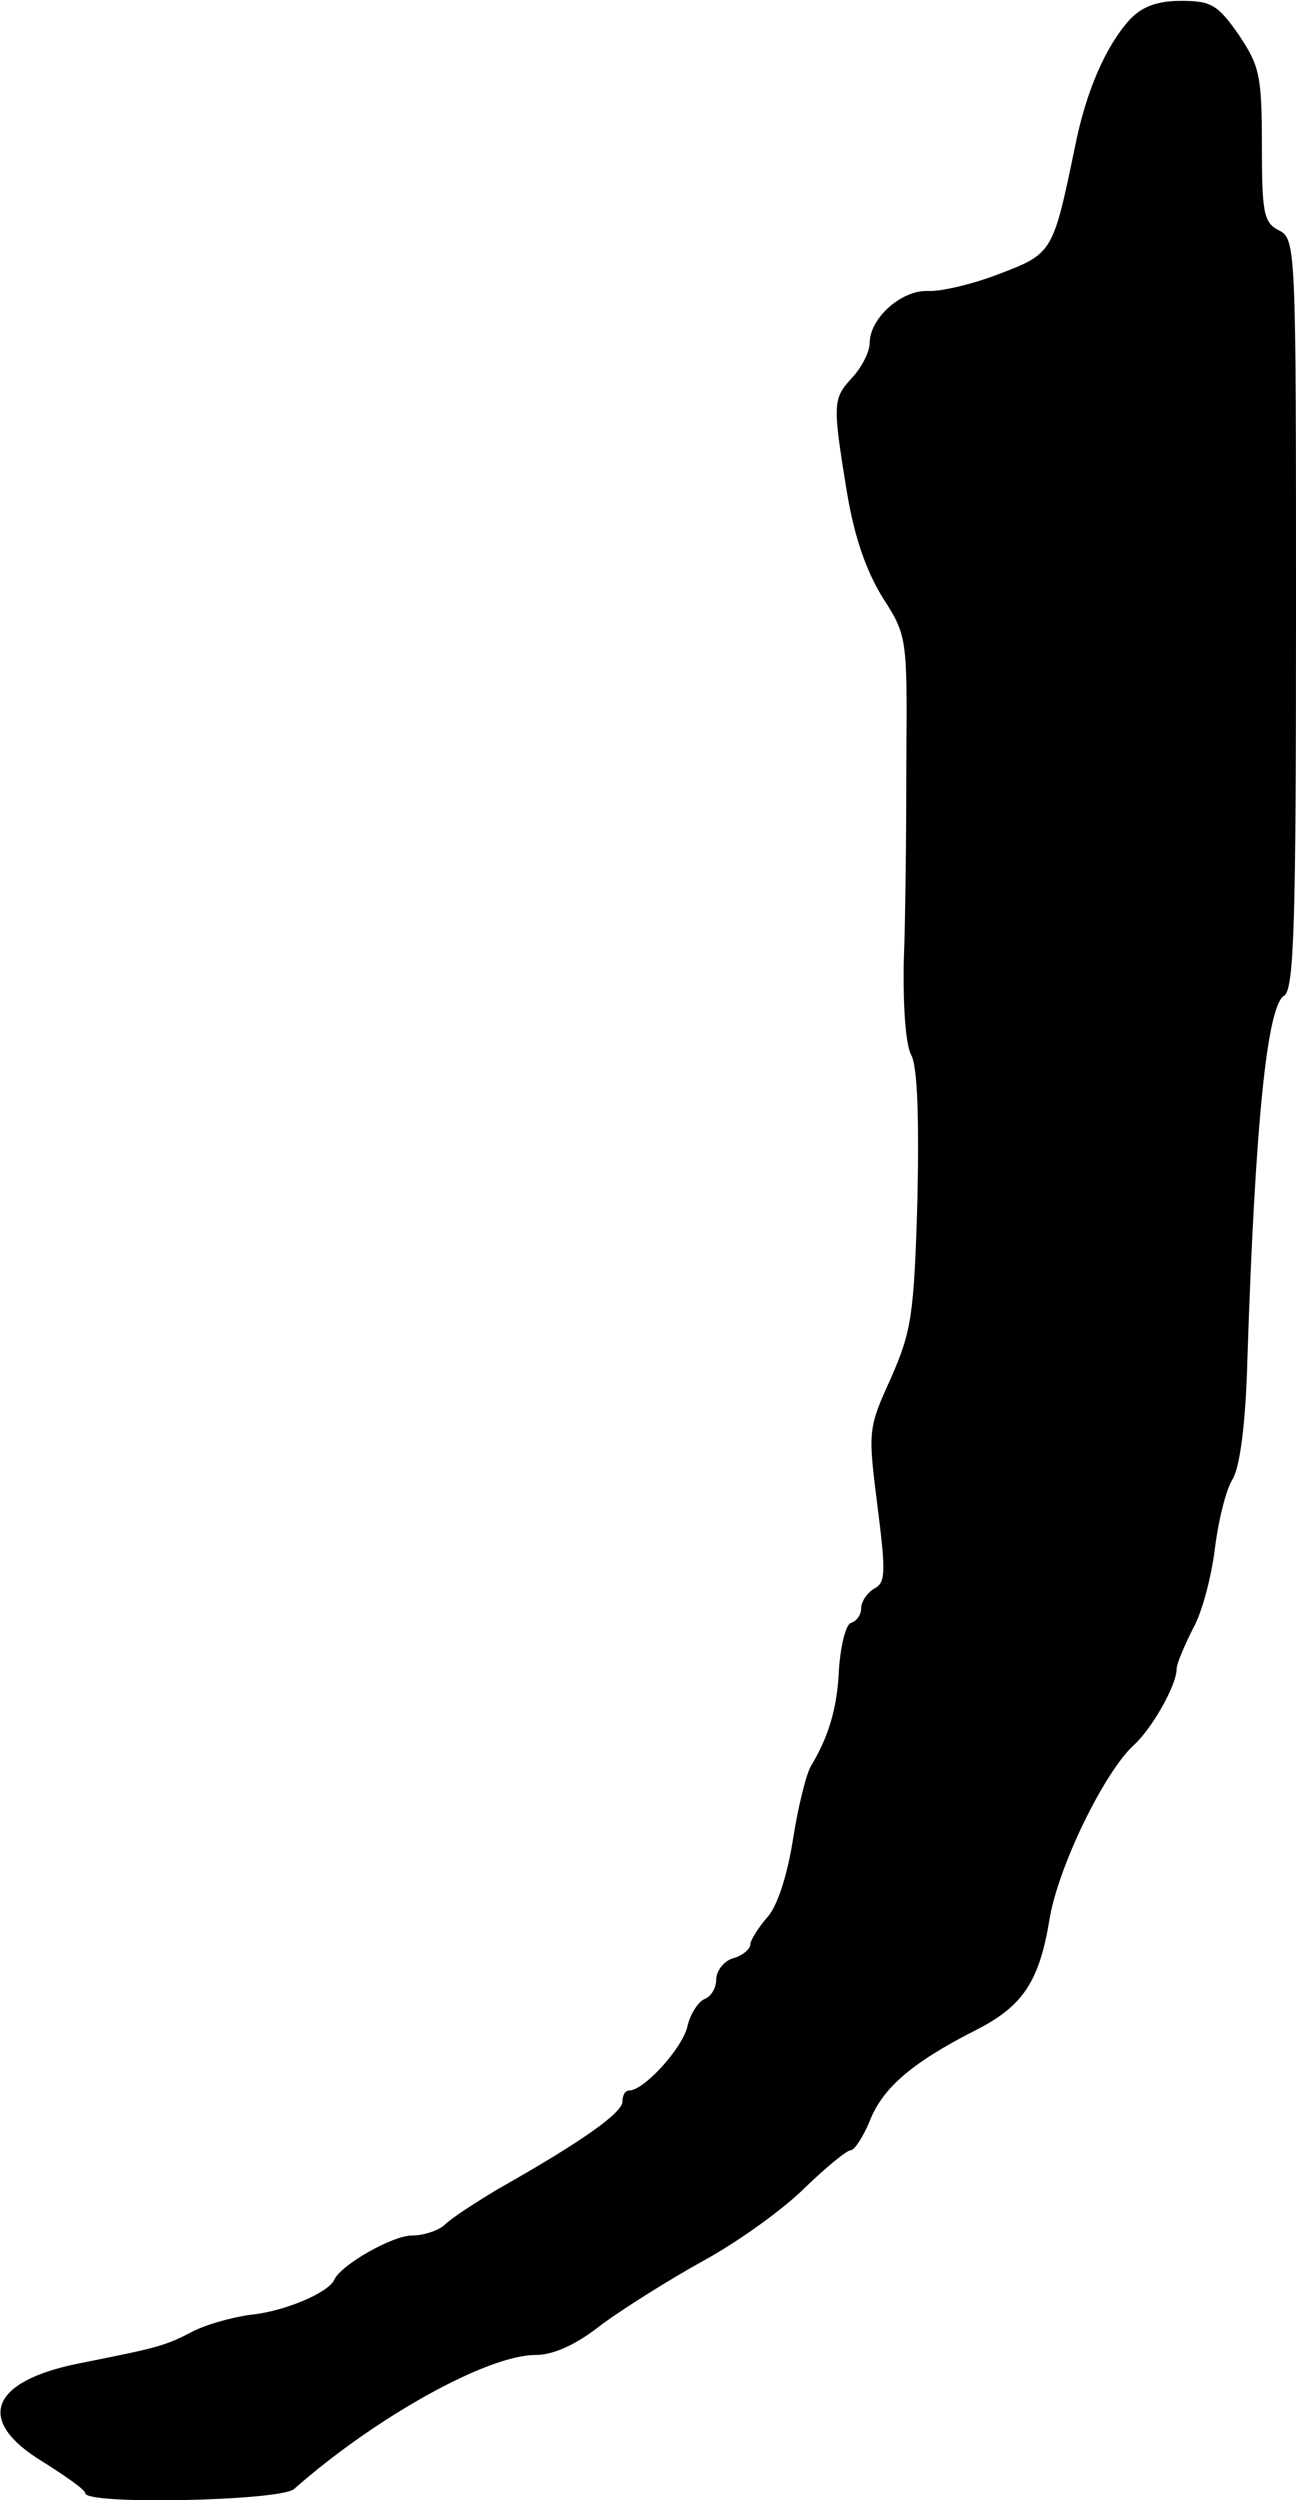 <?xml version="1.0" standalone="no"?>
<!DOCTYPE svg PUBLIC "-//W3C//DTD SVG 20010904//EN"
 "http://www.w3.org/TR/2001/REC-SVG-20010904/DTD/svg10.dtd">
<svg version="1.0" xmlns="http://www.w3.org/2000/svg"
 width="152pt" height="293pt" viewBox="0 0 152 293"
 preserveAspectRatio="xMidYMid meet">
<g transform="translate(0,293) scale(0.1,-0.1)"
fill="#000000" stroke="none">
<path d="M1325 2907 c-28 -31 -51 -83 -64 -148 -26 -125 -26 -126 -89 -150
-31 -12 -69 -21 -84 -20 -31 1 -68 -32 -68 -61 0 -10 -9 -28 -20 -40 -23 -25
-24 -29 -7 -133 9 -55 23 -94 42 -125 29 -45 29 -47 28 -190 0 -80 -1 -186 -3
-236 -1 -52 2 -99 9 -111 7 -14 9 -73 7 -169 -4 -136 -7 -154 -31 -209 -27
-59 -27 -62 -16 -149 10 -79 10 -91 -4 -98 -8 -5 -15 -15 -15 -23 0 -7 -5 -15
-12 -17 -6 -2 -12 -26 -14 -54 -2 -46 -12 -79 -33 -114 -5 -8 -15 -47 -21 -86
-7 -44 -19 -80 -31 -92 -10 -12 -19 -26 -19 -31 0 -5 -9 -13 -20 -16 -11 -3
-20 -15 -20 -25 0 -10 -6 -20 -14 -23 -7 -3 -17 -18 -20 -33 -7 -26 -51 -74
-68 -74 -5 0 -8 -6 -8 -13 0 -13 -46 -46 -145 -102 -27 -16 -56 -35 -63 -42
-7 -7 -25 -13 -39 -13 -23 0 -84 -35 -91 -52 -7 -15 -58 -37 -99 -41 -22 -3
-54 -12 -70 -21 -31 -16 -41 -18 -131 -36 -104 -21 -121 -67 -42 -115 27 -17
50 -33 50 -37 0 -14 230 -9 245 5 94 83 226 157 283 157 21 0 48 12 78 36 26
19 80 53 120 75 40 22 93 60 118 85 25 24 49 44 54 44 4 0 14 15 22 34 15 39
50 69 125 107 55 28 74 57 86 130 10 61 64 172 99 204 21 19 50 70 50 89 0 6
9 27 19 47 11 19 22 62 26 95 4 32 13 69 21 81 8 14 15 63 17 140 9 275 23
414 43 426 12 7 14 89 14 447 0 429 0 440 -20 450 -18 9 -20 21 -20 100 0 82
-3 93 -27 129 -25 36 -33 40 -68 40 -28 0 -46 -7 -60 -22z"/>
</g>
</svg>
